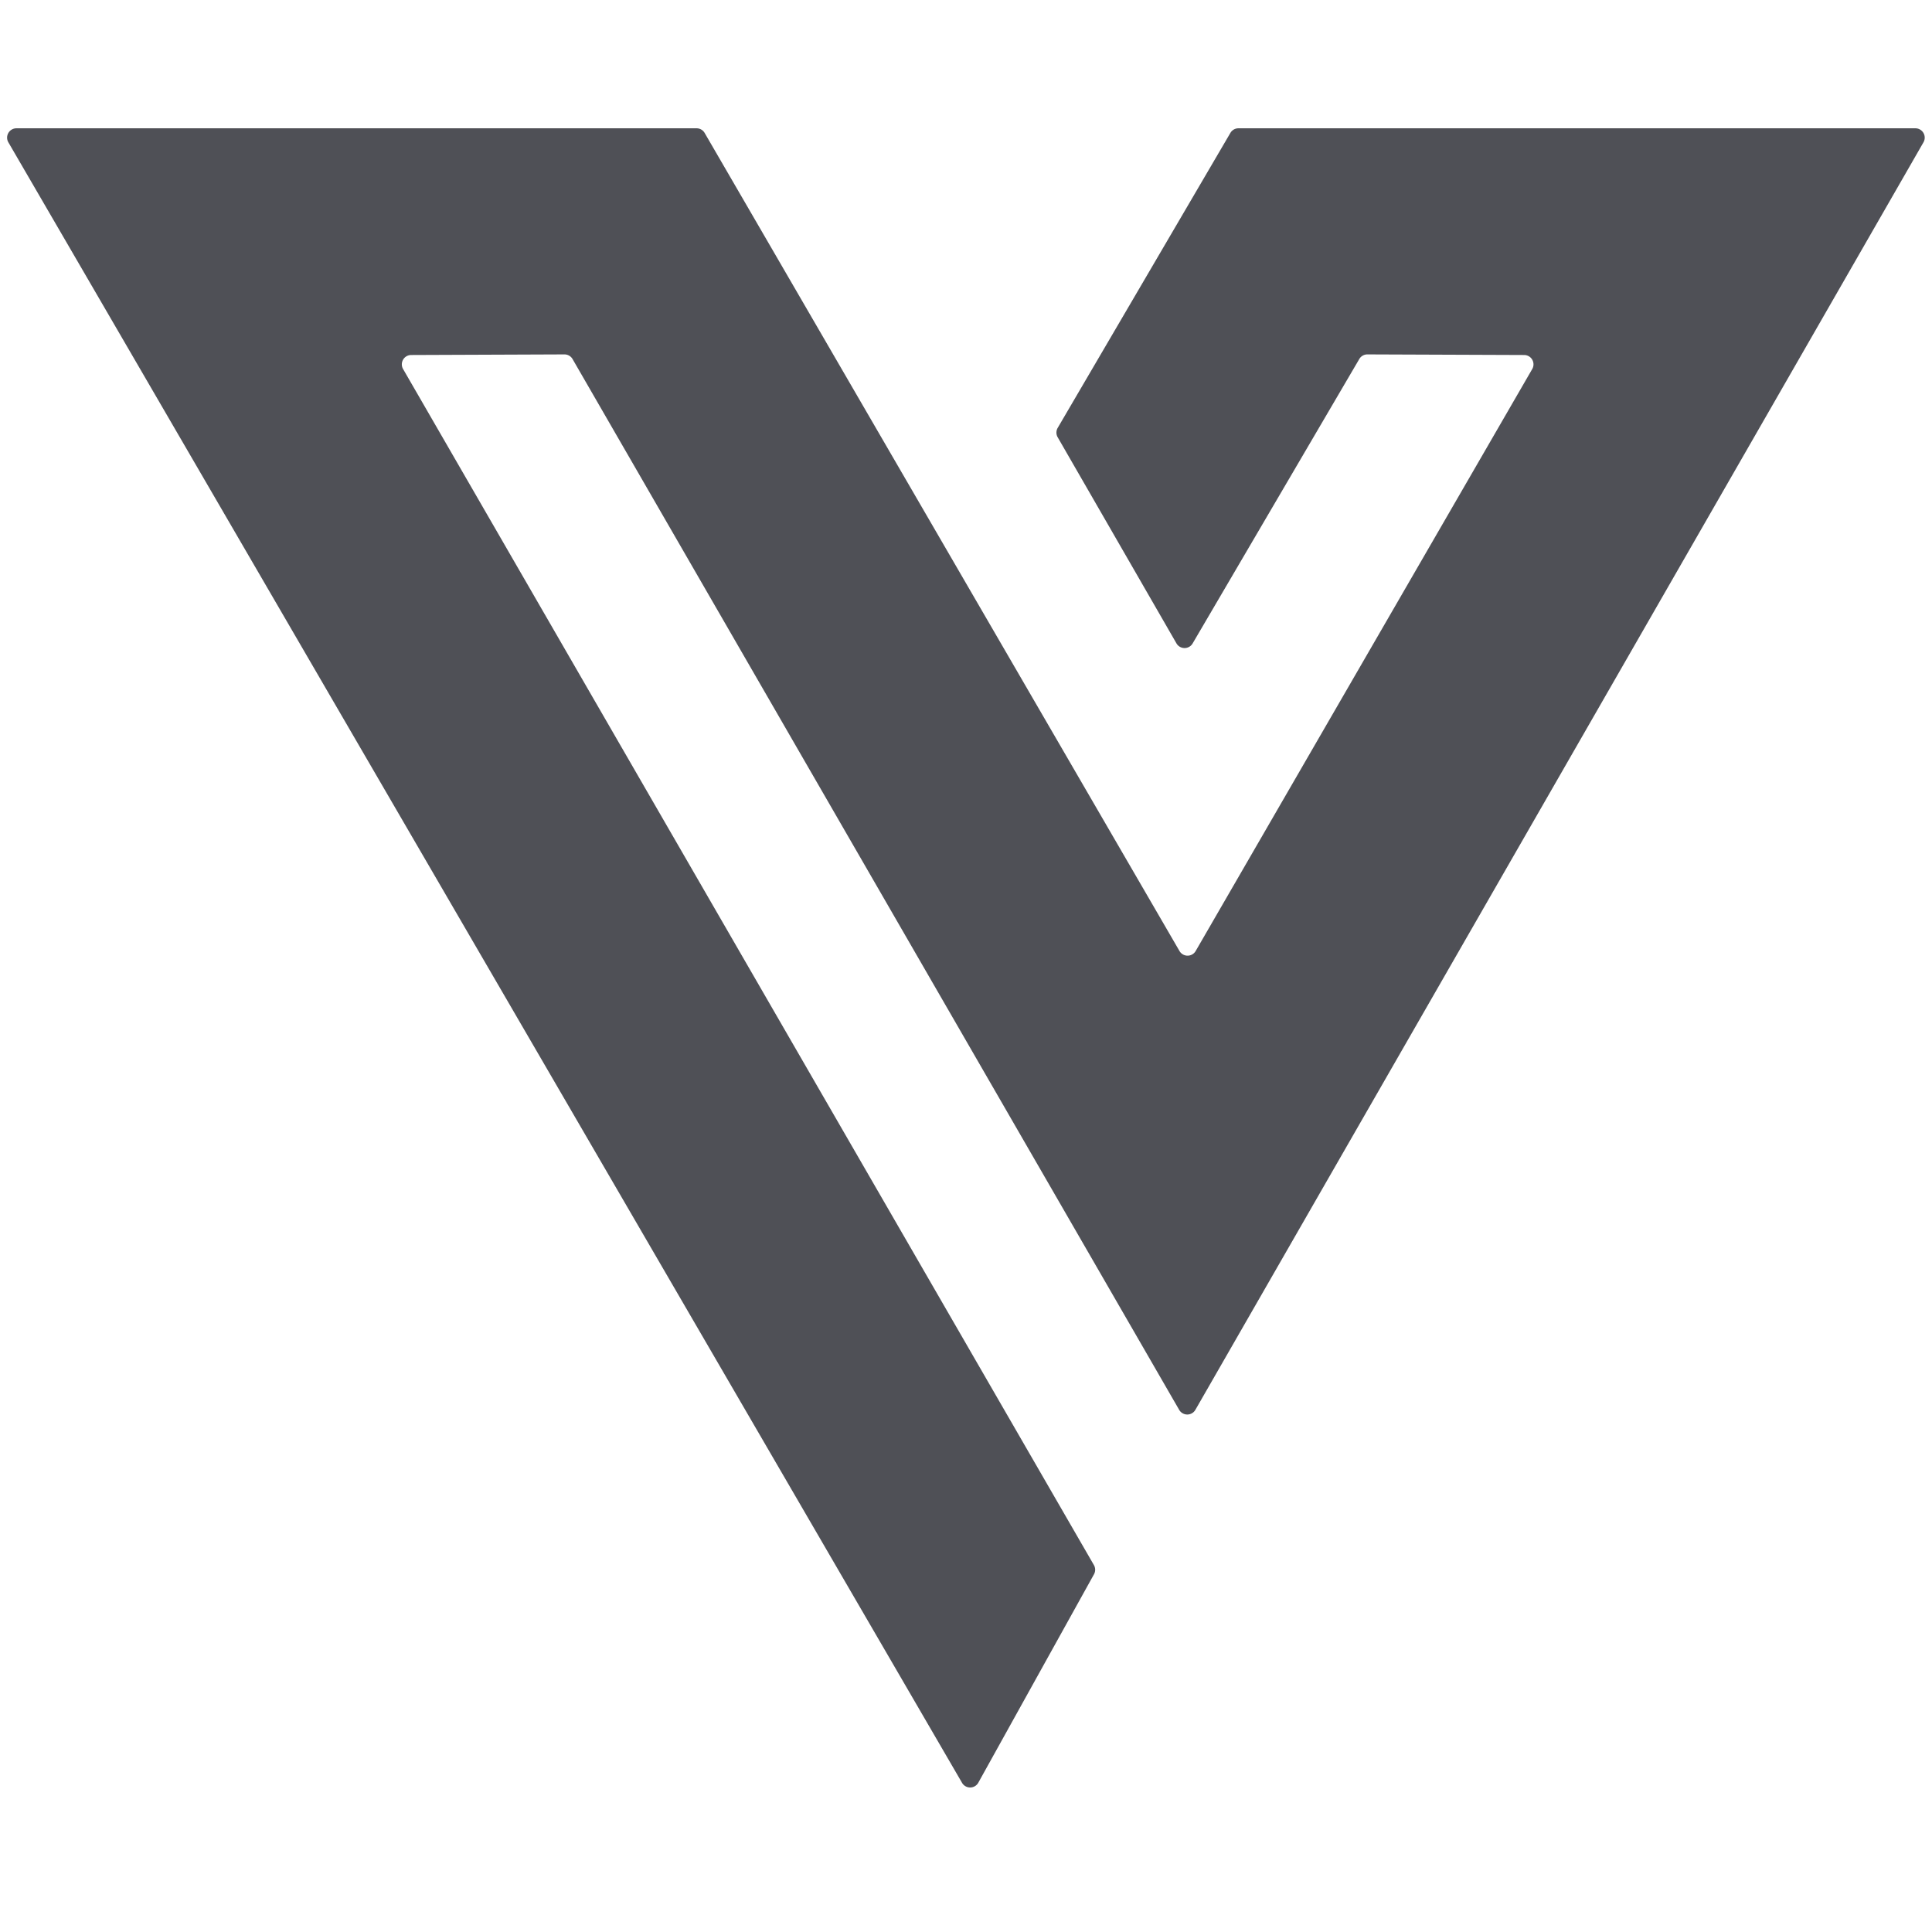 <?xml version="1.0" encoding="UTF-8" standalone="no"?>
<!DOCTYPE svg PUBLIC "-//W3C//DTD SVG 1.1//EN" "http://www.w3.org/Graphics/SVG/1.1/DTD/svg11.dtd">
<svg xmlns="http://www.w3.org/2000/svg" version="1.1" viewBox="0.00 0.00 64.00 64.00">
<path fill="#4f5056" d="
  M 13.35 12.22
  L 36.24 51.85
  A 0.31 0.31 0.0 0 1 36.24 52.15
  L 32.41 59.05
  A 0.31 0.31 0.0 0 1 31.87 59.06
  L 0.28 4.72
  A 0.31 0.31 0.0 0 1 0.55 4.25
  L 23.07 4.25
  A 0.31 0.31 0.0 0 1 23.34 4.40
  L 39.07 31.50
  A 0.31 0.31 0.0 0 0 39.61 31.50
  L 50.76 12.22
  A 0.31 0.31 0.0 0 0 50.49 11.76
  L 45.30 11.74
  A 0.31 0.31 0.0 0 0 45.03 11.89
  L 39.51 21.31
  A 0.31 0.31 0.0 0 1 38.97 21.31
  L 35.04 14.49
  A 0.31 0.31 0.0 0 1 35.04 14.17
  L 40.76 4.40
  A 0.31 0.31 0.0 0 1 41.03 4.25
  L 63.45 4.25
  A 0.31 0.31 0.0 0 1 63.72 4.71
  L 39.60 46.70
  A 0.31 0.31 0.0 0 1 39.06 46.70
  L 18.97 11.90
  A 0.31 0.31 0.0 0 0 18.70 11.74
  L 13.62 11.76
  A 0.31 0.31 0.0 0 0 13.35 12.22
  Z"
/>
</svg>
